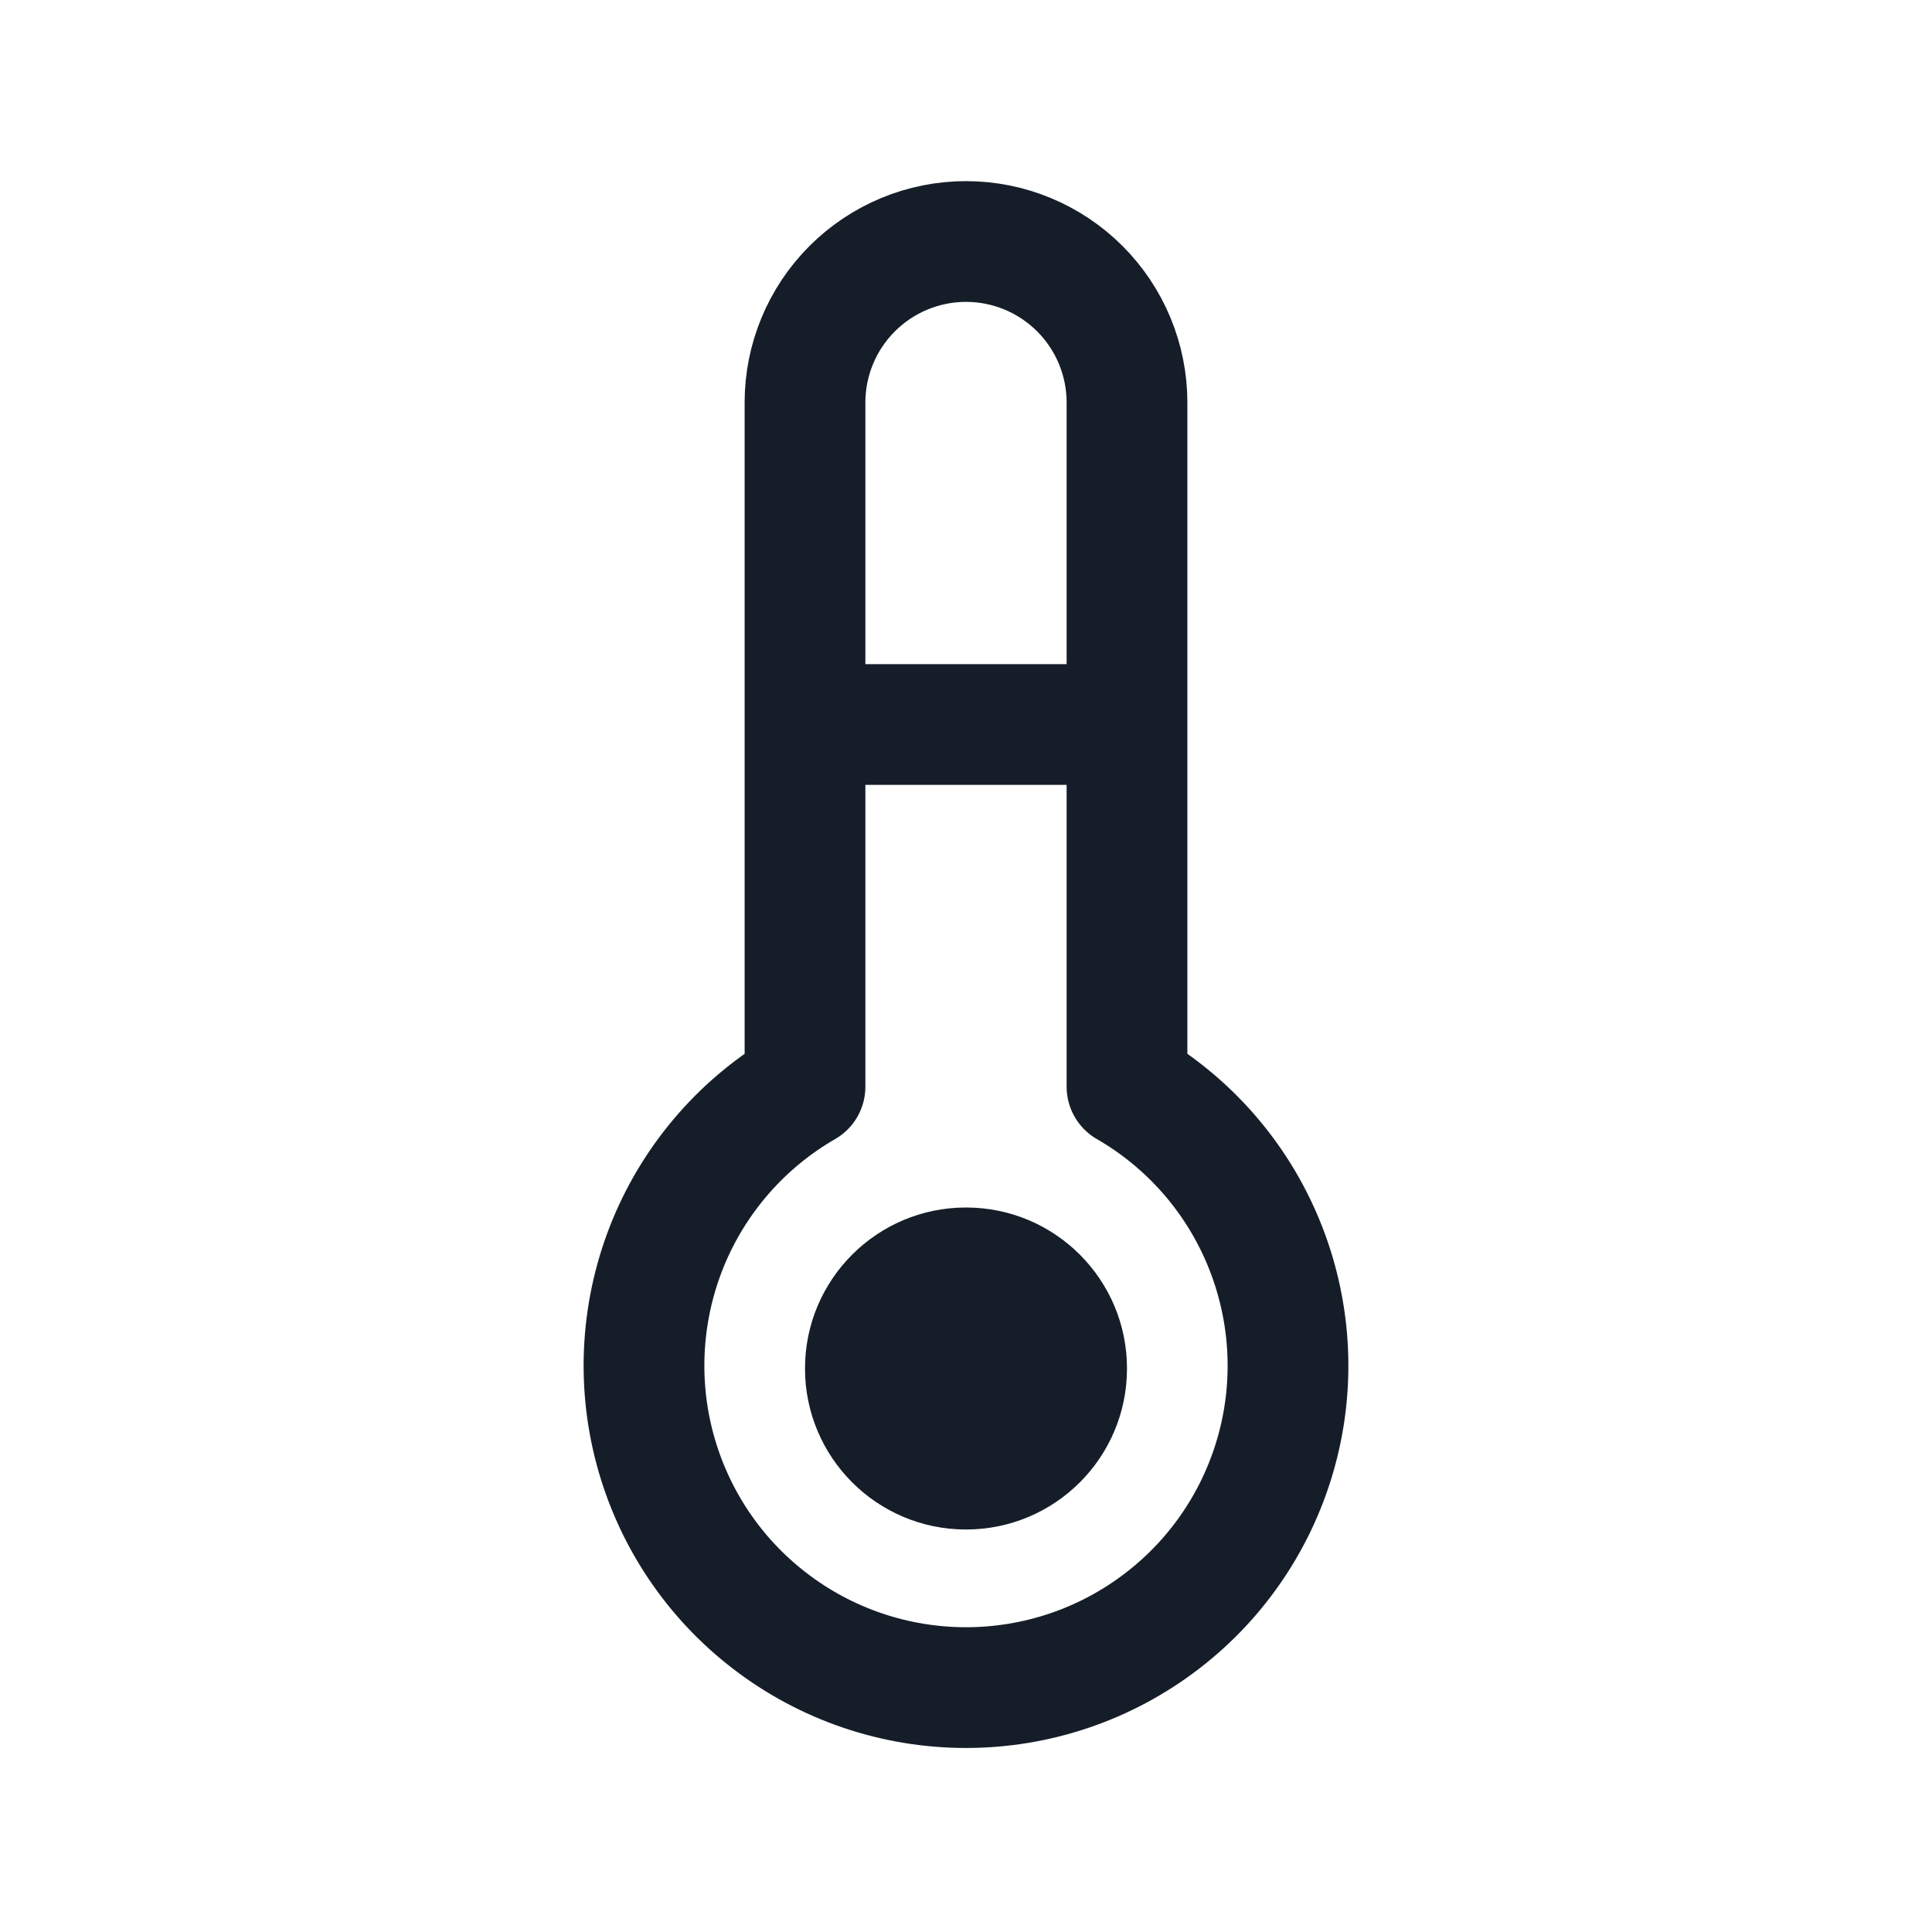 <svg width="24" height="24" viewBox="0 0 24 24" fill="none" xmlns="http://www.w3.org/2000/svg">
<g clip-path="url(#clip0_67_856)">
<mask id="mask0_67_856" style="mask-type:luminance" maskUnits="userSpaceOnUse" x="0" y="0" width="24" height="24">
<path d="M24 0H0V24H24V0Z" fill="white"/>
</mask>
<g mask="url(#mask0_67_856)">
<path d="M14 9V13.5C14.763 13.94 15.359 14.62 15.695 15.433C16.032 16.247 16.092 17.149 15.864 17.999C15.636 18.85 15.134 19.602 14.435 20.137C13.736 20.674 12.88 20.964 12 20.964C11.12 20.964 10.264 20.674 9.565 20.137C8.866 19.602 8.364 18.85 8.136 17.999C7.908 17.149 7.968 16.247 8.304 15.433C8.641 14.62 9.237 13.94 10 13.5V9M14 9V5C14 4.47 13.789 3.961 13.414 3.586C13.039 3.211 12.53 3 12 3C11.47 3 10.961 3.211 10.586 3.586C10.211 3.961 10 4.47 10 5V9M14 9H10" stroke="#151E28" stroke-width="1.5" stroke-linecap="round" stroke-linejoin="round"/>
<path d="M12 19C13.105 19 14 18.105 14 17C14 15.895 13.105 15 12 15C10.895 15 10 15.895 10 17C10 18.105 10.895 19 12 19Z" fill="#151E28"/>
</g>
</g>
<defs>
<clipPath id="clip0_67_856">
<rect width="24" height="24" fill="white"/>
</clipPath>
</defs>
</svg>